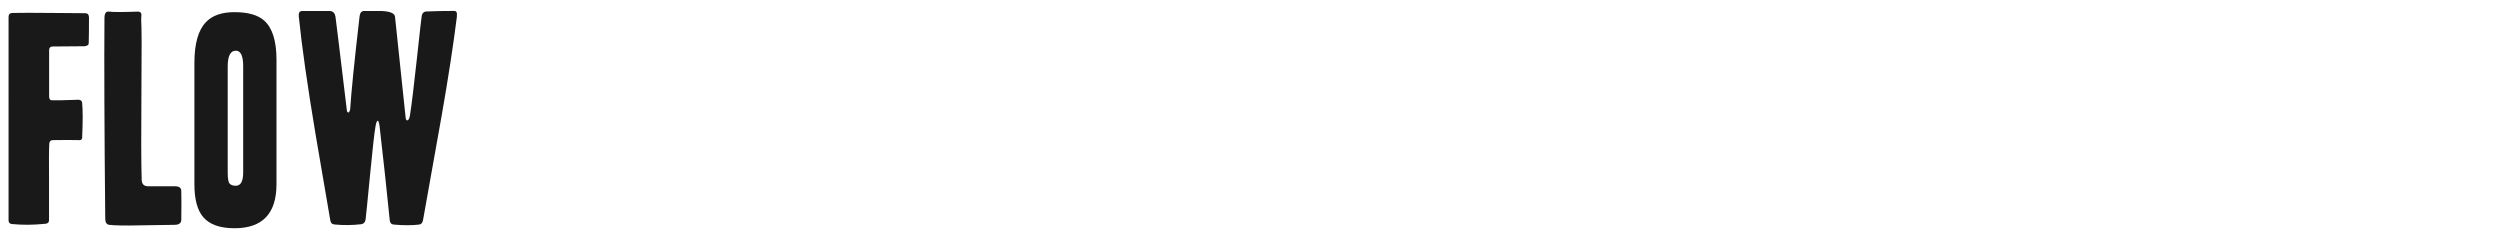 <?xml version="1.0" encoding="UTF-8"?>
<svg id="_イヤー_2" data-name="レイヤー 2" xmlns="http://www.w3.org/2000/svg" width="286" height="27" viewBox="0 0 286 27">
  <defs>
    <style>
      .cls-1 {
        fill: none;
      }

      .cls-2 {
        fill: #191919;
      }
    </style>
  </defs>
  <g id="_イヤー_1-2" data-name="レイヤー 1">
    <rect class="cls-1" width="286" height="27"/>
    <g>
      <path class="cls-2" d="M10.18,1.9c0,1.34-.01,2.36-.03,3.06,0,.18-.16,.29-.48,.33-.9,0-2.13,.01-3.69,.03-.24,.02-.36,.16-.36,.42v5.28c0,.3,.1,.45,.3,.45,.44,.02,1.45,0,3.03-.06,.28,0,.43,.13,.45,.39,.08,.8,.08,2.11,0,3.93,0,.2-.1,.3-.3,.3-.73-.02-1.77-.02-3.1,0-.22,.02-.34,.15-.36,.39-.04,.7-.05,2.09-.03,4.17v4.59c0,.26-.14,.4-.42,.42-1.37,.14-2.64,.15-3.82,.03-.26-.02-.39-.16-.39-.42V1.93c0-.3,.16-.45,.48-.45,.92-.02,2.37-.02,4.35,0l3.9,.03c.3,0,.45,.13,.45,.39Z"/>
      <path class="cls-2" d="M20.74,25.18c-.02,.36-.28,.54-.78,.54,.12,0-1.2,.02-3.96,.06-1.68,.04-2.85,.02-3.51-.06-.3-.04-.45-.28-.45-.72-.1-10.16-.13-17.8-.09-22.92,0-.56,.18-.81,.54-.75,.42,.06,1.5,.06,3.24,0,.26-.02,.41,.08,.45,.3-.02,.18-.03,.37-.03,.57,.06,.88,.07,3.58,.03,8.12-.04,4.93-.03,8.36,.03,10.27,.02,.46,.25,.7,.69,.72h3.12c.48,0,.72,.18,.72,.54,.02,.71,.02,1.81,0,3.32Z"/>
      <path class="cls-2" d="M31.63,21.07c0,3.36-1.6,5.04-4.8,5.04-1.66,0-2.85-.42-3.57-1.26-.68-.78-1.02-2.04-1.02-3.78V7.18c0-2.18,.44-3.73,1.32-4.65,.72-.76,1.81-1.14,3.27-1.14,1.56,0,2.7,.33,3.42,.99,.92,.84,1.38,2.32,1.38,4.44v14.25Zm-3.81-1.35V7.57c0-1.18-.28-1.77-.84-1.77-.62,0-.93,.6-.93,1.8v12.15c0,.66,.07,1.08,.21,1.24,.14,.17,.38,.26,.72,.26,.56,0,.84-.51,.84-1.53Z"/>
      <path class="cls-2" d="M52.27,1.9c-.42,3.32-1,7.09-1.74,11.31-1.34,7.52-2.05,11.5-2.13,11.94-.06,.34-.21,.52-.45,.54-.82,.1-1.79,.1-2.91,0-.26-.02-.41-.17-.45-.45-.32-3.24-.71-6.85-1.17-10.83-.06-.4-.13-.6-.21-.6s-.16,.19-.24,.57c-.14,.78-.35,2.64-.63,5.58-.3,3.14-.48,4.86-.52,5.17-.05,.31-.22,.48-.5,.52-1,.12-2.02,.13-3.06,.03-.28-.02-.44-.19-.48-.51-.56-3.28-1.12-6.55-1.68-9.81-.94-5.62-1.58-10.12-1.92-13.5-.04-.4,.09-.6,.39-.6h3.21c.34,.04,.54,.26,.6,.66,.06,.4,.49,3.94,1.29,10.62,.02,.22,.08,.33,.18,.33,.08,0,.15-.12,.21-.36,.12-1.94,.48-5.5,1.08-10.68,.06-.4,.24-.59,.54-.57h1.98c.98,.04,1.49,.26,1.53,.66,.28,2.67,.68,6.47,1.2,11.4,.02,.3,.08,.45,.18,.45,.16,0,.27-.19,.33-.57,.2-1.28,.46-3.44,.79-6.47,.33-3.03,.51-4.65,.55-4.88,.06-.38,.28-.56,.66-.54,.88-.04,1.91-.06,3.09-.06,.24,.02,.33,.23,.27,.63Z"/>
    </g>
  </g>
</svg>